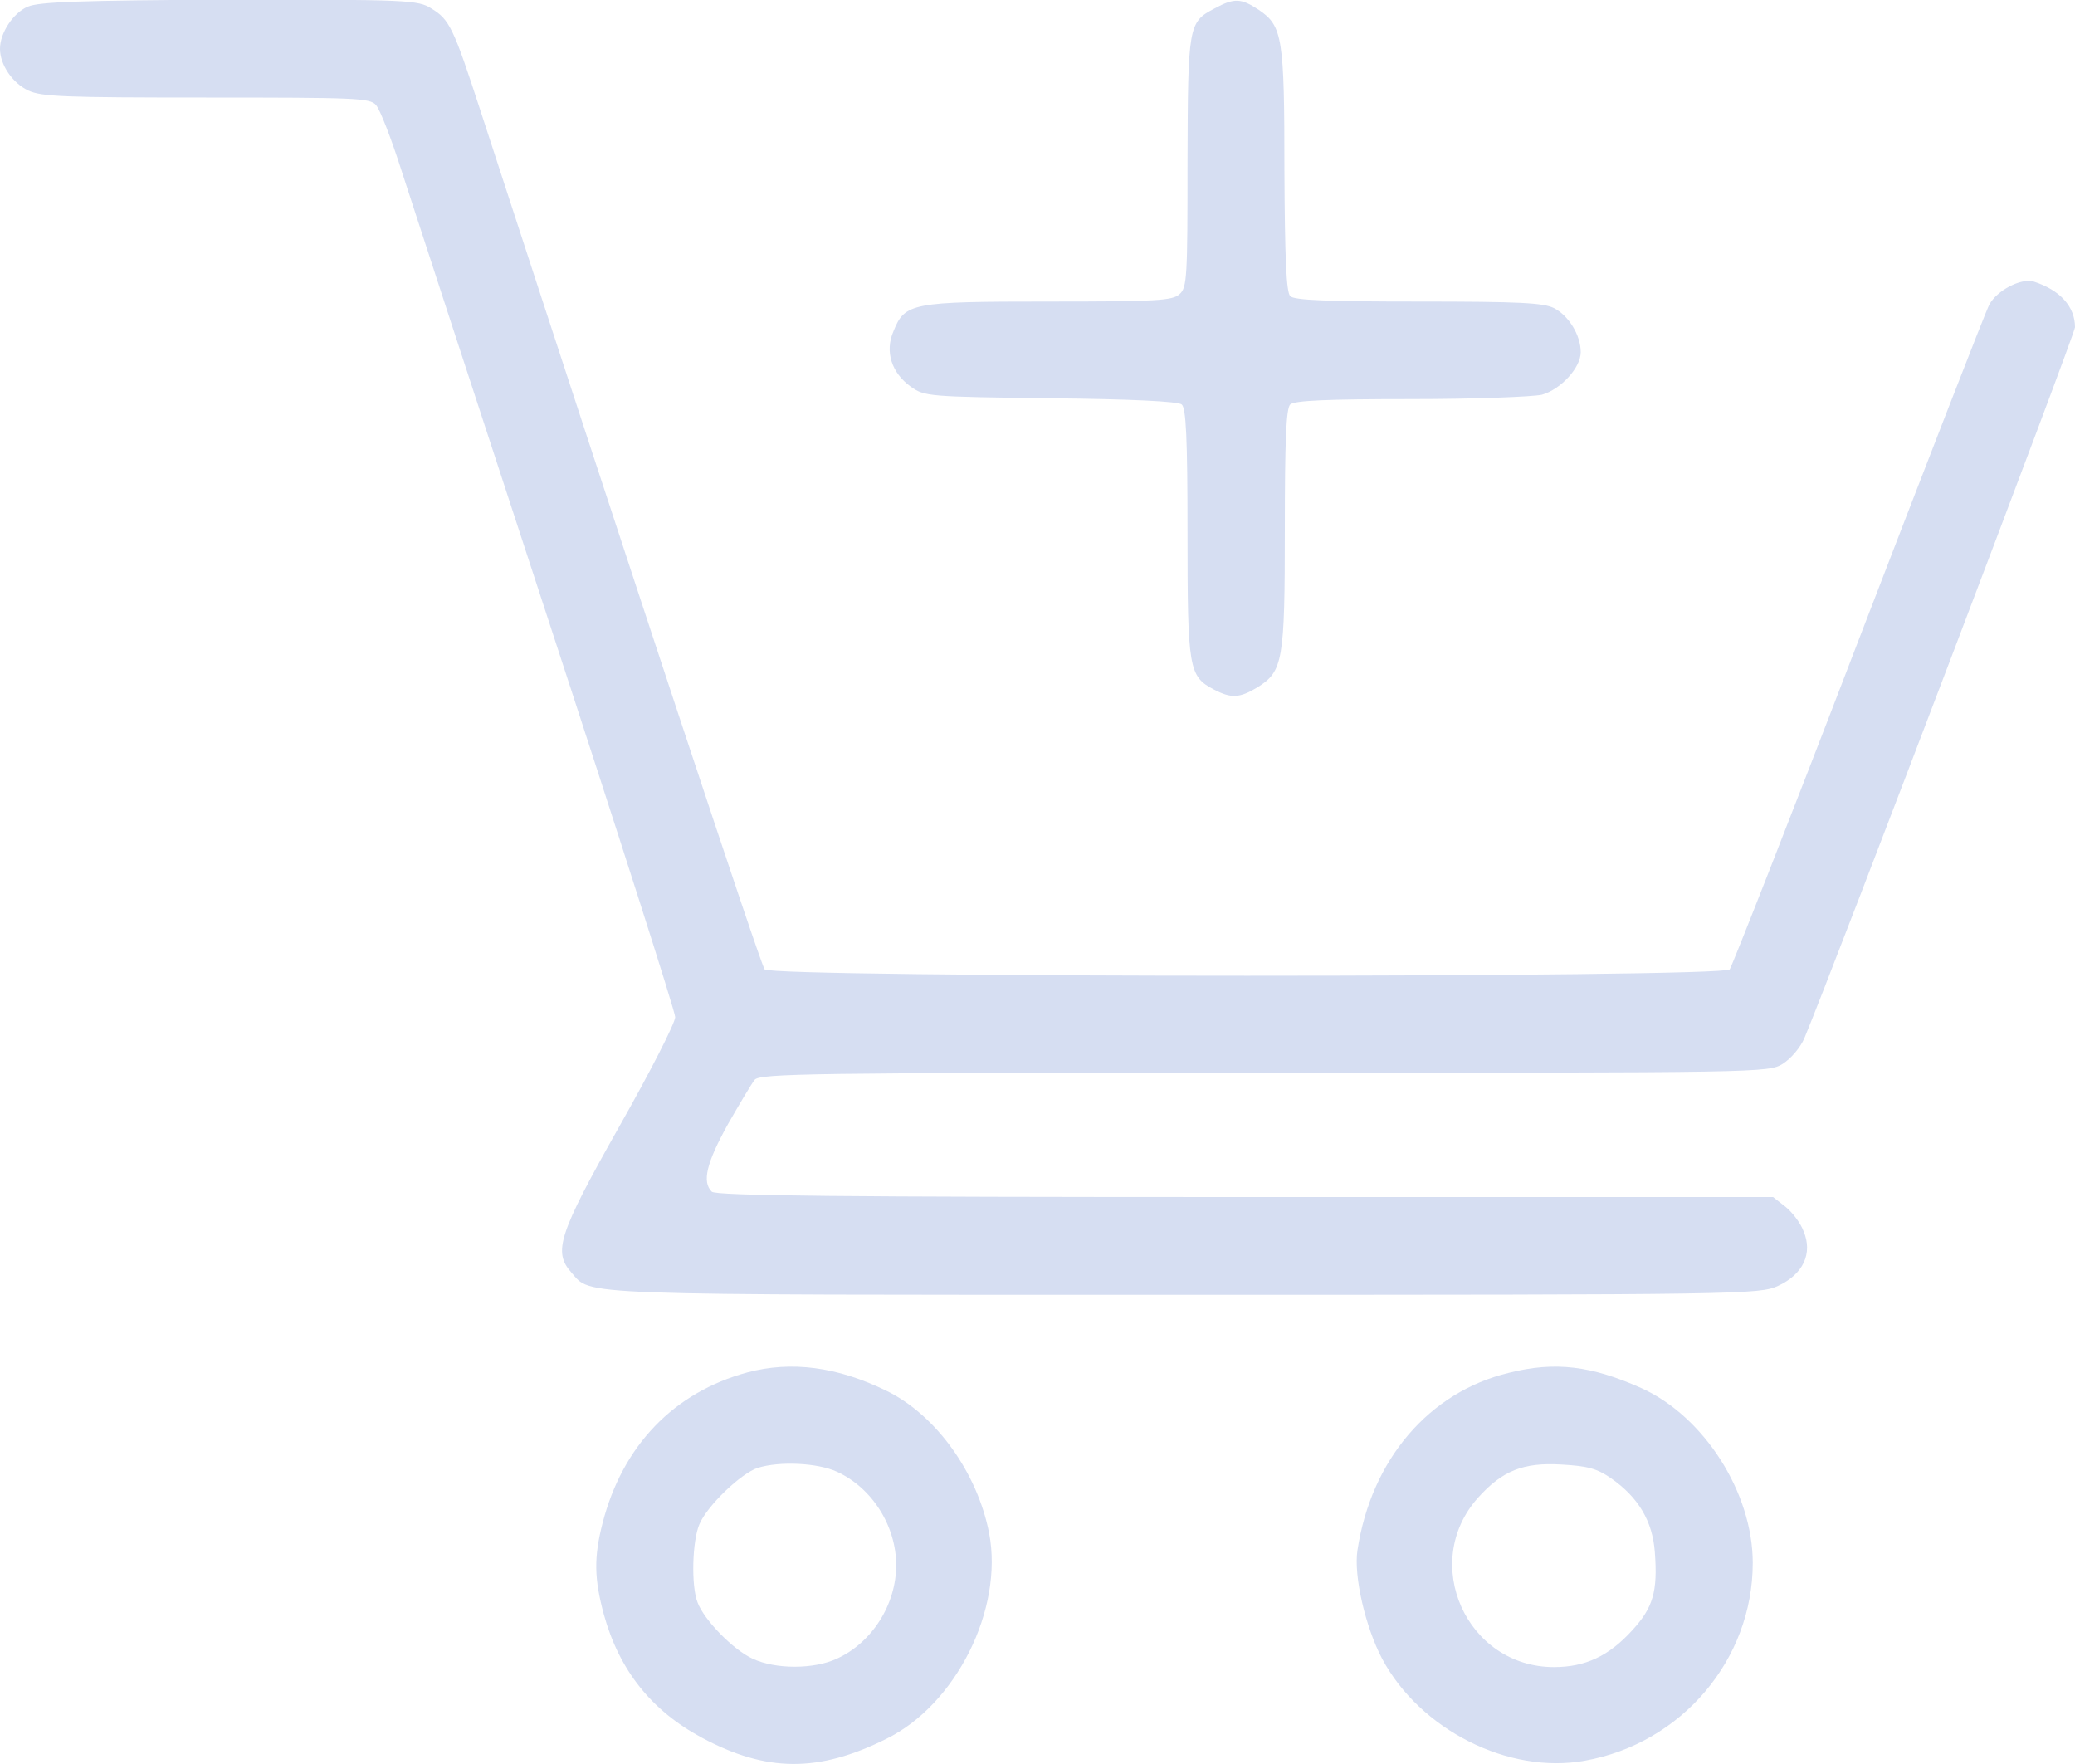 <?xml version="1.0" encoding="utf-8"?>
<!-- Generator: Adobe Illustrator 23.0.6, SVG Export Plug-In . SVG Version: 6.00 Build 0)  -->
<!DOCTYPE svg PUBLIC "-//W3C//DTD SVG 1.1//EN" "http://www.w3.org/Graphics/SVG/1.1/DTD/svg11.dtd">
<svg version="1.1" id="Layer_1" xmlns:x="http://ns.adobe.com/Extensibility/1.0/" xmlns:i="http://ns.adobe.com/AdobeIllustrator/10.0/" xmlns:graph="http://ns.adobe.com/Graphs/1.0/"
	 xmlns="http://www.w3.org/2000/svg" xmlns:xlink="http://www.w3.org/1999/xlink" x="0px" y="0px" width="100px" height="85px"
	 viewBox="0 0 100 85" style="enable-background:new 0 0 100 85;" xml:space="preserve">
<style type="text/css">
	.st0{fill:#D6DEF2;}
</style>
<g transform="translate(0,400) scale(0.1,-0.1)">
	<path class="st0" d="M13.4,3996.8c-7-3-13.4-12.6-13.4-20.3c0-7.7,6-16.5,13.6-20.1c6.4-3,17.4-3.4,85.7-3.4
		c72.3,0,78.9-0.2,81.9-3.6c1.9-2.1,7.4-16.2,12.3-31.6c4.9-15.2,36.6-112.2,70.4-215.4s61.5-189.9,61.5-192.5
		c0-2.8-12.1-26.5-27-52.8c-29.4-52.1-31.9-60.3-23-70.3c9.8-11.1-2.3-10.7,295.1-10.7c270,0,277.4,0.2,286.4,4.3
		c12.1,5.6,16.8,15.6,12.3,26.3c-1.5,4.1-5.5,9.2-8.7,11.8l-6,4.7H600.2c-195.3,0-255.3,0.6-257.2,2.6c-4.7,4.7-2.6,13.7,7.7,32.3
		c5.7,10,11.5,19.7,13,21.6c2.6,3,26.6,3.4,245.7,3.4c239.8,0,242.8,0,249.8,4.3c4,2.6,8.5,7.9,10.4,12.4
		c14.5,34.8,130.4,339.3,130.4,342.5c0,10-7.2,17.9-19.8,22c-6.2,1.9-17.9-4.3-21.5-11.1c-1.9-3.6-30.2-76.5-63.2-162.2
		c-32.8-85.5-60.9-156.8-61.9-158.1c-3.2-4.1-461.9-4.1-465.1,0c-1.9,2.1-62.1,184.2-137,413.9c-13,40-14.9,43.8-23.6,49.1
		c-6.4,4.1-11.3,4.3-97.2,4.3C38.3,3999.8,18.9,3999.1,13.4,3996.8z"/>
	<path class="st0" d="M585.3,3995.9c-12.6-6.6-12.8-8.1-13-74.1c0-55.3-0.2-60.3-3.8-63.5c-3.4-3.2-11.1-3.6-63-3.6
		c-66.2,0-69.4-0.6-74.9-14.3c-4.3-9.8-0.9-20.1,8.3-26.7c6.6-4.7,8.3-4.9,67.4-5.6c38.7-0.4,61.5-1.5,63.2-3c2.1-1.7,2.8-16,2.8-62
		c0-65.6,0.6-69,12.8-75.4c8.3-4.3,12.3-4.1,20.9,1.1c12.3,7.7,13.2,12.6,13.2,76.5c0,41.7,0.6,57.9,2.6,59.8
		c1.9,1.9,17.7,2.6,57.9,2.6c31.3,0,58.9,1.1,63.4,2.1c9.1,2.6,18.7,13,18.7,20.5c0,8.1-5.7,17.5-12.8,21.2
		c-5.1,2.6-16.6,3.2-65.5,3.2c-43.2,0-59.8,0.6-61.7,2.6c-1.9,1.9-2.6,18.4-2.8,60.3c0,64.3-0.9,69.9-12.3,77.6
		C598.1,4000.9,594.9,4001.1,585.3,3995.9z"/>
	<path class="st0" d="M360.2,3338.7c-35.5-9.6-60.2-35.3-69.8-72.6c-4.3-16.7-4-26.9,0.6-44c7.4-26.9,23-46.4,47.2-59.4
		c31.1-16.7,56.2-16.9,88.9-0.6c33.6,16.5,56.6,62.4,49.6,99.1c-5.7,29.3-25.7,57-49.4,68.6C403.4,3341.5,381.3,3344.3,360.2,3338.7
		z M403.2,3290.9c17-7.7,28.7-26.1,28.7-45.1c0-19-11.7-37.4-28.7-45.1c-11.1-5.1-29.4-5.1-40.4,0c-9.4,4.3-23.4,18.6-26.6,27.1
		c-3.2,7.9-2.6,29.9,0.9,37.8c3.8,9,20.2,24.6,28.1,27.1C375.7,3296,394,3295.1,403.2,3290.9z"/>
	<path class="st0" d="M727.2,3338.5c-38.5-9.2-66.4-41.9-73-85.5c-1.9-12.2,3.8-37,11.9-52.3c18.3-34.2,60.9-55.8,97.7-49.1
		c46.6,8.3,80.9,48.7,80.9,95.3c0,33.8-23.4,70.5-53.6,84.2C767,3341.9,749.4,3344.1,727.2,3338.5z M776.4,3287.7
		c13.2-9.2,20-20.7,21.1-35.5c1.5-19.2-0.9-26.9-10.9-37.8c-11.3-12.4-22.6-17.7-37.7-17.7c-42.1,0-64.7,50.2-36.6,81.6
		c11.7,13,21.7,17.1,40.2,16C765.1,3293.6,769.6,3292.4,776.4,3287.7z"/>
</g>
</svg>
